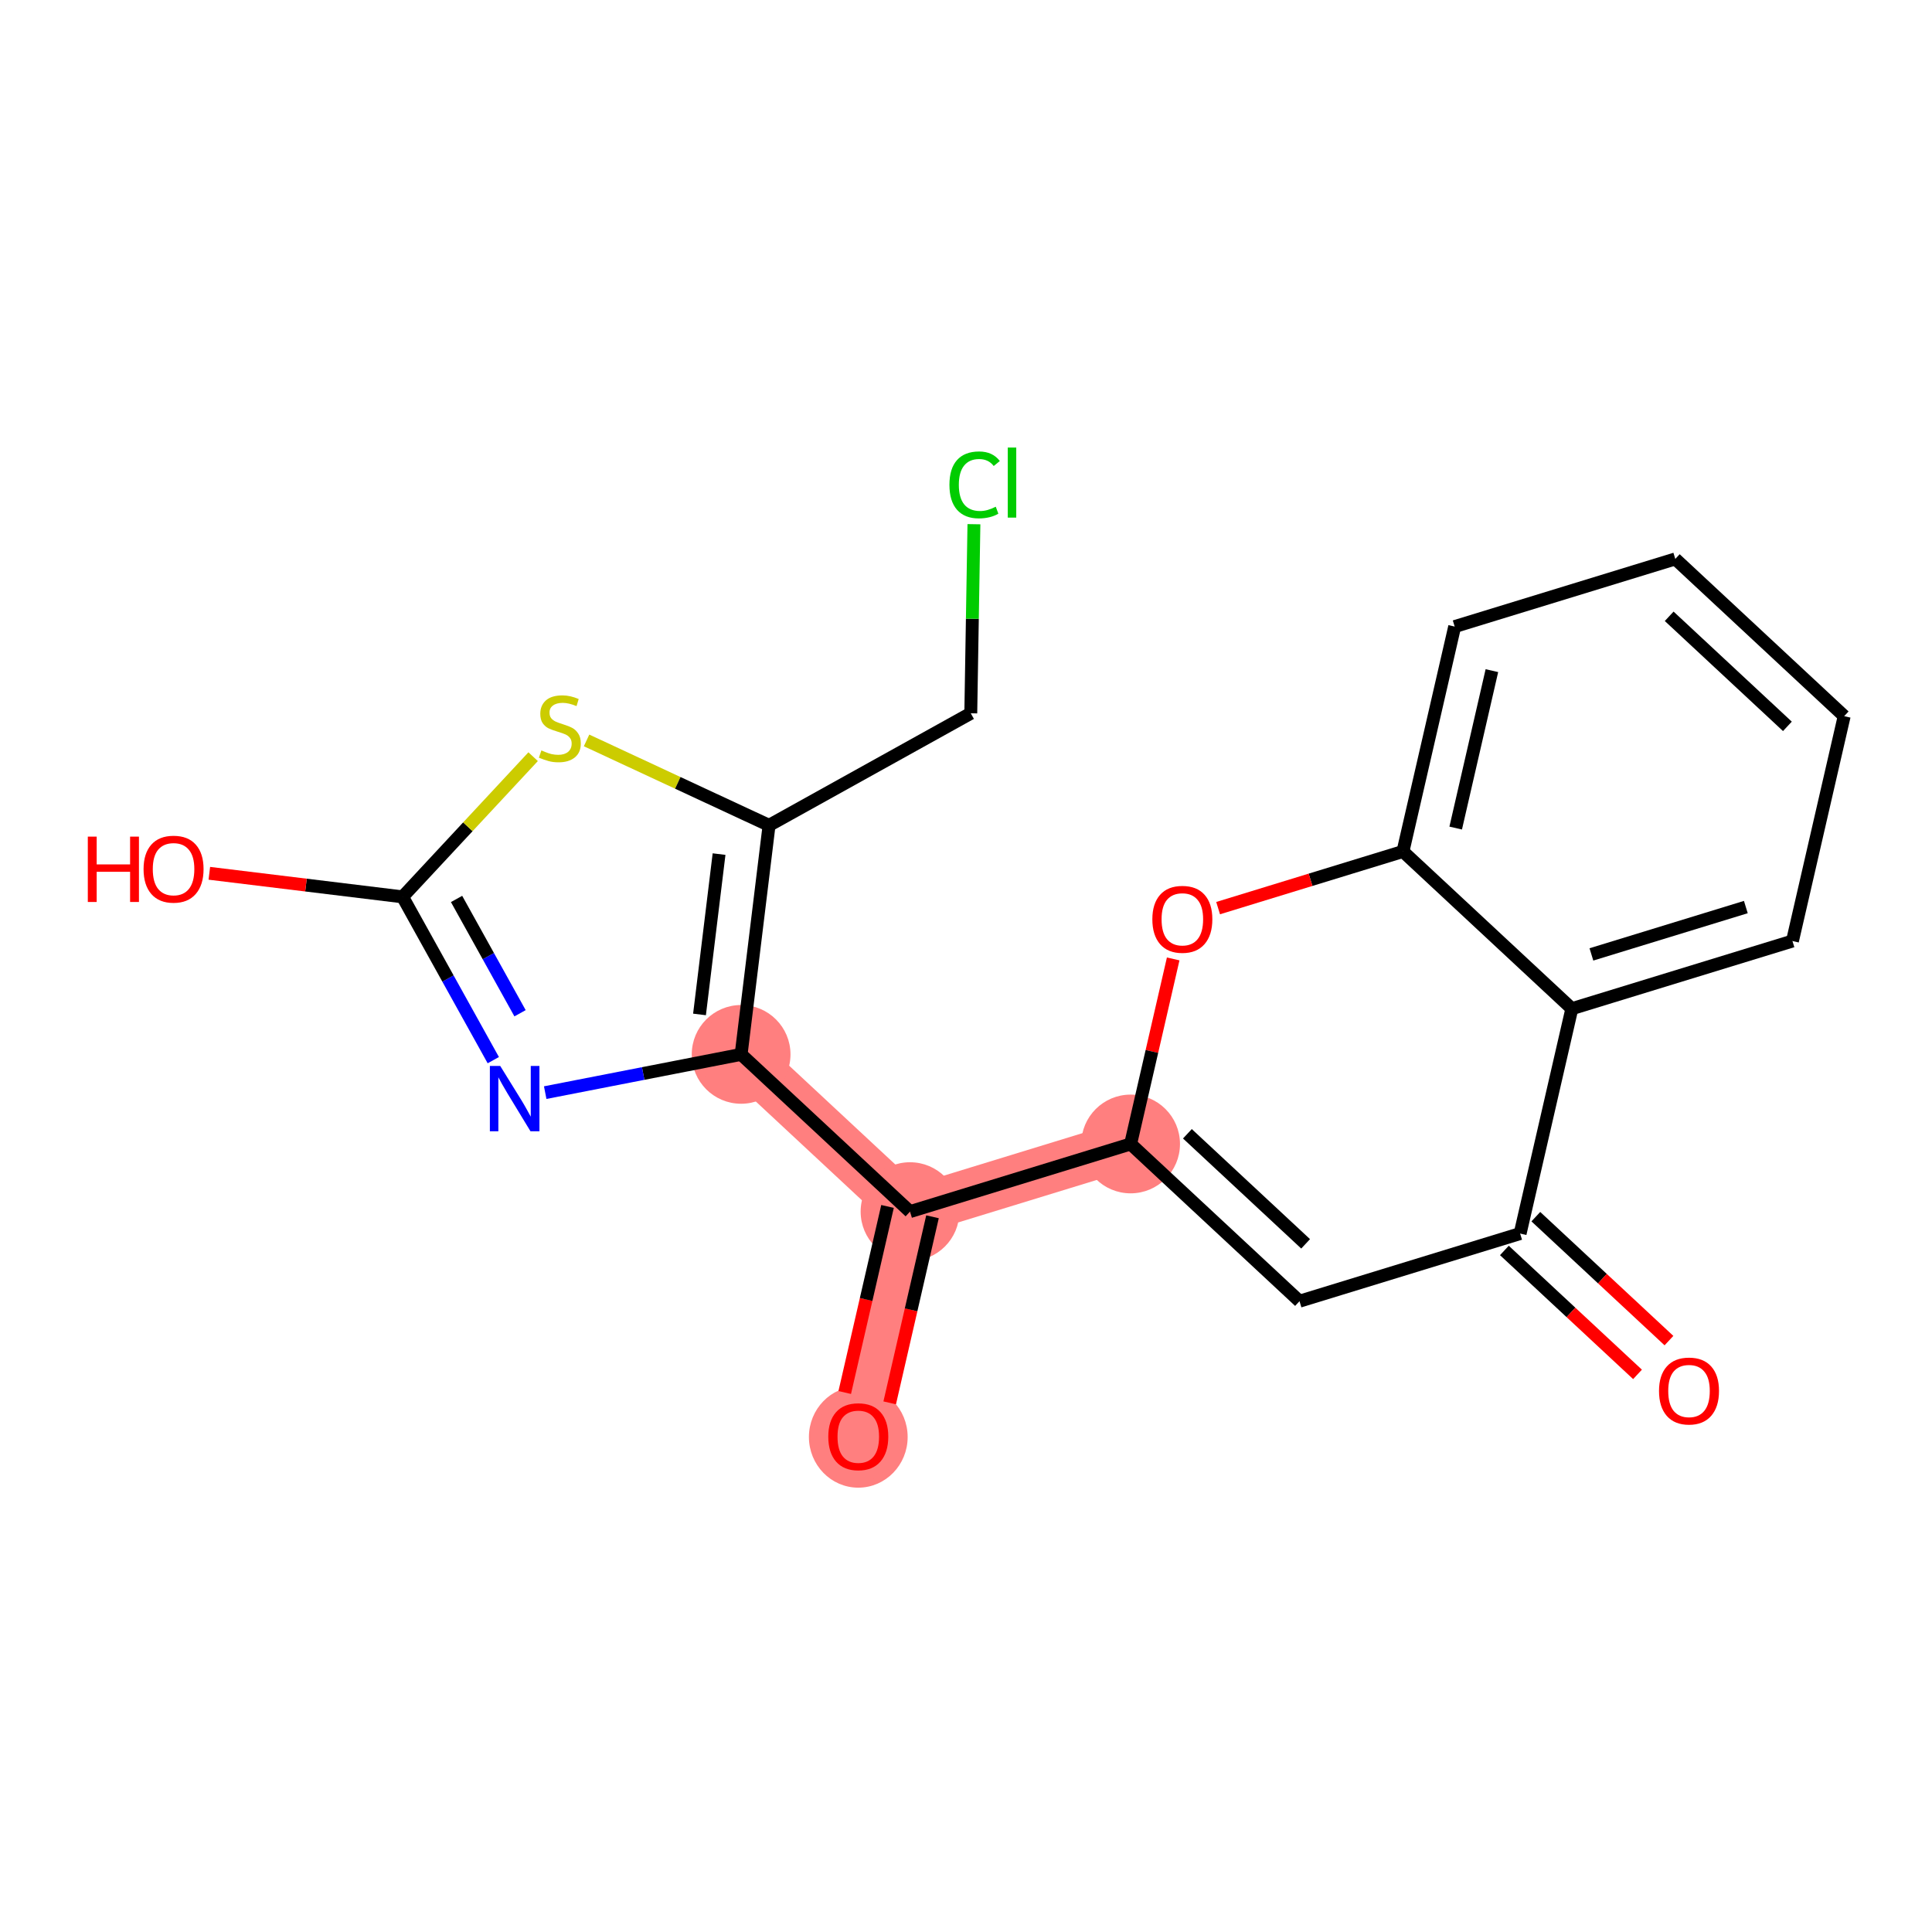 <?xml version='1.0' encoding='iso-8859-1'?>
<svg version='1.1' baseProfile='full'
              xmlns='http://www.w3.org/2000/svg'
                      xmlns:rdkit='http://www.rdkit.org/xml'
                      xmlns:xlink='http://www.w3.org/1999/xlink'
                  xml:space='preserve'
width='300px' height='300px' viewBox='0 0 300 300'>
<!-- END OF HEADER -->
<rect style='opacity:1.0;fill:#FFFFFF;stroke:none' width='300' height='300' x='0' y='0'> </rect>
<rect style='opacity:1.0;fill:#FFFFFF;stroke:none' width='300' height='300' x='0' y='0'> </rect>
<path d='M 133.274,223.058 L 141.306,188.139' style='fill:none;fill-rule:evenodd;stroke:#FF7F7F;stroke-width:7.6px;stroke-linecap:butt;stroke-linejoin:miter;stroke-opacity:1' />
<path d='M 141.306,188.139 L 175.563,177.635' style='fill:none;fill-rule:evenodd;stroke:#FF7F7F;stroke-width:7.6px;stroke-linecap:butt;stroke-linejoin:miter;stroke-opacity:1' />
<path d='M 141.306,188.139 L 115.081,163.724' style='fill:none;fill-rule:evenodd;stroke:#FF7F7F;stroke-width:7.6px;stroke-linecap:butt;stroke-linejoin:miter;stroke-opacity:1' />
<ellipse cx='133.274' cy='223.137' rx='7.166' ry='7.368'  style='fill:#FF7F7F;fill-rule:evenodd;stroke:#FF7F7F;stroke-width:1.0px;stroke-linecap:butt;stroke-linejoin:miter;stroke-opacity:1' />
<ellipse cx='141.306' cy='188.139' rx='7.166' ry='7.166'  style='fill:#FF7F7F;fill-rule:evenodd;stroke:#FF7F7F;stroke-width:1.0px;stroke-linecap:butt;stroke-linejoin:miter;stroke-opacity:1' />
<ellipse cx='175.563' cy='177.635' rx='7.166' ry='7.166'  style='fill:#FF7F7F;fill-rule:evenodd;stroke:#FF7F7F;stroke-width:1.0px;stroke-linecap:butt;stroke-linejoin:miter;stroke-opacity:1' />
<ellipse cx='115.081' cy='163.724' rx='7.166' ry='7.166'  style='fill:#FF7F7F;fill-rule:evenodd;stroke:#FF7F7F;stroke-width:1.0px;stroke-linecap:butt;stroke-linejoin:miter;stroke-opacity:1' />
<path class='bond-0 atom-0 atom-1' d='M 138.153,217.834 L 141.475,203.388' style='fill:none;fill-rule:evenodd;stroke:#FF0000;stroke-width:2.0px;stroke-linecap:butt;stroke-linejoin:miter;stroke-opacity:1' />
<path class='bond-0 atom-0 atom-1' d='M 141.475,203.388 L 144.798,188.942' style='fill:none;fill-rule:evenodd;stroke:#000000;stroke-width:2.0px;stroke-linecap:butt;stroke-linejoin:miter;stroke-opacity:1' />
<path class='bond-0 atom-0 atom-1' d='M 131.169,216.228 L 134.492,201.782' style='fill:none;fill-rule:evenodd;stroke:#FF0000;stroke-width:2.0px;stroke-linecap:butt;stroke-linejoin:miter;stroke-opacity:1' />
<path class='bond-0 atom-0 atom-1' d='M 134.492,201.782 L 137.814,187.336' style='fill:none;fill-rule:evenodd;stroke:#000000;stroke-width:2.0px;stroke-linecap:butt;stroke-linejoin:miter;stroke-opacity:1' />
<path class='bond-1 atom-1 atom-2' d='M 141.306,188.139 L 175.563,177.635' style='fill:none;fill-rule:evenodd;stroke:#000000;stroke-width:2.0px;stroke-linecap:butt;stroke-linejoin:miter;stroke-opacity:1' />
<path class='bond-12 atom-1 atom-13' d='M 141.306,188.139 L 115.081,163.724' style='fill:none;fill-rule:evenodd;stroke:#000000;stroke-width:2.0px;stroke-linecap:butt;stroke-linejoin:miter;stroke-opacity:1' />
<path class='bond-2 atom-2 atom-3' d='M 175.563,177.635 L 201.787,202.05' style='fill:none;fill-rule:evenodd;stroke:#000000;stroke-width:2.0px;stroke-linecap:butt;stroke-linejoin:miter;stroke-opacity:1' />
<path class='bond-2 atom-2 atom-3' d='M 184.379,176.053 L 202.737,193.143' style='fill:none;fill-rule:evenodd;stroke:#000000;stroke-width:2.0px;stroke-linecap:butt;stroke-linejoin:miter;stroke-opacity:1' />
<path class='bond-20 atom-12 atom-2' d='M 182.172,148.901 L 178.867,163.268' style='fill:none;fill-rule:evenodd;stroke:#FF0000;stroke-width:2.0px;stroke-linecap:butt;stroke-linejoin:miter;stroke-opacity:1' />
<path class='bond-20 atom-12 atom-2' d='M 178.867,163.268 L 175.563,177.635' style='fill:none;fill-rule:evenodd;stroke:#000000;stroke-width:2.0px;stroke-linecap:butt;stroke-linejoin:miter;stroke-opacity:1' />
<path class='bond-3 atom-3 atom-4' d='M 201.787,202.05 L 236.044,191.547' style='fill:none;fill-rule:evenodd;stroke:#000000;stroke-width:2.0px;stroke-linecap:butt;stroke-linejoin:miter;stroke-opacity:1' />
<path class='bond-4 atom-4 atom-5' d='M 233.602,194.169 L 243.938,203.791' style='fill:none;fill-rule:evenodd;stroke:#000000;stroke-width:2.0px;stroke-linecap:butt;stroke-linejoin:miter;stroke-opacity:1' />
<path class='bond-4 atom-4 atom-5' d='M 243.938,203.791 L 254.273,213.414' style='fill:none;fill-rule:evenodd;stroke:#FF0000;stroke-width:2.0px;stroke-linecap:butt;stroke-linejoin:miter;stroke-opacity:1' />
<path class='bond-4 atom-4 atom-5' d='M 238.485,188.924 L 248.821,198.546' style='fill:none;fill-rule:evenodd;stroke:#000000;stroke-width:2.0px;stroke-linecap:butt;stroke-linejoin:miter;stroke-opacity:1' />
<path class='bond-4 atom-4 atom-5' d='M 248.821,198.546 L 259.156,208.169' style='fill:none;fill-rule:evenodd;stroke:#FF0000;stroke-width:2.0px;stroke-linecap:butt;stroke-linejoin:miter;stroke-opacity:1' />
<path class='bond-5 atom-4 atom-6' d='M 236.044,191.547 L 244.076,156.628' style='fill:none;fill-rule:evenodd;stroke:#000000;stroke-width:2.0px;stroke-linecap:butt;stroke-linejoin:miter;stroke-opacity:1' />
<path class='bond-6 atom-6 atom-7' d='M 244.076,156.628 L 278.332,146.124' style='fill:none;fill-rule:evenodd;stroke:#000000;stroke-width:2.0px;stroke-linecap:butt;stroke-linejoin:miter;stroke-opacity:1' />
<path class='bond-6 atom-6 atom-7' d='M 247.113,148.201 L 271.093,140.848' style='fill:none;fill-rule:evenodd;stroke:#000000;stroke-width:2.0px;stroke-linecap:butt;stroke-linejoin:miter;stroke-opacity:1' />
<path class='bond-22 atom-11 atom-6' d='M 217.851,132.213 L 244.076,156.628' style='fill:none;fill-rule:evenodd;stroke:#000000;stroke-width:2.0px;stroke-linecap:butt;stroke-linejoin:miter;stroke-opacity:1' />
<path class='bond-7 atom-7 atom-8' d='M 278.332,146.124 L 286.364,111.205' style='fill:none;fill-rule:evenodd;stroke:#000000;stroke-width:2.0px;stroke-linecap:butt;stroke-linejoin:miter;stroke-opacity:1' />
<path class='bond-8 atom-8 atom-9' d='M 286.364,111.205 L 260.139,86.79' style='fill:none;fill-rule:evenodd;stroke:#000000;stroke-width:2.0px;stroke-linecap:butt;stroke-linejoin:miter;stroke-opacity:1' />
<path class='bond-8 atom-8 atom-9' d='M 277.547,112.788 L 259.19,95.697' style='fill:none;fill-rule:evenodd;stroke:#000000;stroke-width:2.0px;stroke-linecap:butt;stroke-linejoin:miter;stroke-opacity:1' />
<path class='bond-9 atom-9 atom-10' d='M 260.139,86.79 L 225.882,97.294' style='fill:none;fill-rule:evenodd;stroke:#000000;stroke-width:2.0px;stroke-linecap:butt;stroke-linejoin:miter;stroke-opacity:1' />
<path class='bond-10 atom-10 atom-11' d='M 225.882,97.294 L 217.851,132.213' style='fill:none;fill-rule:evenodd;stroke:#000000;stroke-width:2.0px;stroke-linecap:butt;stroke-linejoin:miter;stroke-opacity:1' />
<path class='bond-10 atom-10 atom-11' d='M 231.661,104.138 L 226.039,128.581' style='fill:none;fill-rule:evenodd;stroke:#000000;stroke-width:2.0px;stroke-linecap:butt;stroke-linejoin:miter;stroke-opacity:1' />
<path class='bond-11 atom-11 atom-12' d='M 217.851,132.213 L 203.499,136.613' style='fill:none;fill-rule:evenodd;stroke:#000000;stroke-width:2.0px;stroke-linecap:butt;stroke-linejoin:miter;stroke-opacity:1' />
<path class='bond-11 atom-11 atom-12' d='M 203.499,136.613 L 189.148,141.014' style='fill:none;fill-rule:evenodd;stroke:#FF0000;stroke-width:2.0px;stroke-linecap:butt;stroke-linejoin:miter;stroke-opacity:1' />
<path class='bond-13 atom-13 atom-14' d='M 115.081,163.724 L 99.87,166.694' style='fill:none;fill-rule:evenodd;stroke:#000000;stroke-width:2.0px;stroke-linecap:butt;stroke-linejoin:miter;stroke-opacity:1' />
<path class='bond-13 atom-13 atom-14' d='M 99.87,166.694 L 84.659,169.663' style='fill:none;fill-rule:evenodd;stroke:#0000FF;stroke-width:2.0px;stroke-linecap:butt;stroke-linejoin:miter;stroke-opacity:1' />
<path class='bond-21 atom-18 atom-13' d='M 119.419,128.157 L 115.081,163.724' style='fill:none;fill-rule:evenodd;stroke:#000000;stroke-width:2.0px;stroke-linecap:butt;stroke-linejoin:miter;stroke-opacity:1' />
<path class='bond-21 atom-18 atom-13' d='M 111.655,132.624 L 108.619,157.521' style='fill:none;fill-rule:evenodd;stroke:#000000;stroke-width:2.0px;stroke-linecap:butt;stroke-linejoin:miter;stroke-opacity:1' />
<path class='bond-14 atom-14 atom-15' d='M 76.599,164.62 L 69.559,151.943' style='fill:none;fill-rule:evenodd;stroke:#0000FF;stroke-width:2.0px;stroke-linecap:butt;stroke-linejoin:miter;stroke-opacity:1' />
<path class='bond-14 atom-14 atom-15' d='M 69.559,151.943 L 62.518,139.265' style='fill:none;fill-rule:evenodd;stroke:#000000;stroke-width:2.0px;stroke-linecap:butt;stroke-linejoin:miter;stroke-opacity:1' />
<path class='bond-14 atom-14 atom-15' d='M 80.752,157.338 L 75.824,148.463' style='fill:none;fill-rule:evenodd;stroke:#0000FF;stroke-width:2.0px;stroke-linecap:butt;stroke-linejoin:miter;stroke-opacity:1' />
<path class='bond-14 atom-14 atom-15' d='M 75.824,148.463 L 70.895,139.589' style='fill:none;fill-rule:evenodd;stroke:#000000;stroke-width:2.0px;stroke-linecap:butt;stroke-linejoin:miter;stroke-opacity:1' />
<path class='bond-15 atom-15 atom-16' d='M 62.518,139.265 L 47.511,137.435' style='fill:none;fill-rule:evenodd;stroke:#000000;stroke-width:2.0px;stroke-linecap:butt;stroke-linejoin:miter;stroke-opacity:1' />
<path class='bond-15 atom-15 atom-16' d='M 47.511,137.435 L 32.505,135.605' style='fill:none;fill-rule:evenodd;stroke:#FF0000;stroke-width:2.0px;stroke-linecap:butt;stroke-linejoin:miter;stroke-opacity:1' />
<path class='bond-16 atom-15 atom-17' d='M 62.518,139.265 L 72.651,128.381' style='fill:none;fill-rule:evenodd;stroke:#000000;stroke-width:2.0px;stroke-linecap:butt;stroke-linejoin:miter;stroke-opacity:1' />
<path class='bond-16 atom-15 atom-17' d='M 72.651,128.381 L 82.784,117.497' style='fill:none;fill-rule:evenodd;stroke:#CCCC00;stroke-width:2.0px;stroke-linecap:butt;stroke-linejoin:miter;stroke-opacity:1' />
<path class='bond-17 atom-17 atom-18' d='M 91.082,114.971 L 105.251,121.564' style='fill:none;fill-rule:evenodd;stroke:#CCCC00;stroke-width:2.0px;stroke-linecap:butt;stroke-linejoin:miter;stroke-opacity:1' />
<path class='bond-17 atom-17 atom-18' d='M 105.251,121.564 L 119.419,128.157' style='fill:none;fill-rule:evenodd;stroke:#000000;stroke-width:2.0px;stroke-linecap:butt;stroke-linejoin:miter;stroke-opacity:1' />
<path class='bond-18 atom-18 atom-19' d='M 119.419,128.157 L 150.743,110.76' style='fill:none;fill-rule:evenodd;stroke:#000000;stroke-width:2.0px;stroke-linecap:butt;stroke-linejoin:miter;stroke-opacity:1' />
<path class='bond-19 atom-19 atom-20' d='M 150.743,110.76 L 150.987,96.079' style='fill:none;fill-rule:evenodd;stroke:#000000;stroke-width:2.0px;stroke-linecap:butt;stroke-linejoin:miter;stroke-opacity:1' />
<path class='bond-19 atom-19 atom-20' d='M 150.987,96.079 L 151.232,81.398' style='fill:none;fill-rule:evenodd;stroke:#00CC00;stroke-width:2.0px;stroke-linecap:butt;stroke-linejoin:miter;stroke-opacity:1' />
<path  class='atom-0' d='M 128.616 223.087
Q 128.616 220.65, 129.82 219.288
Q 131.024 217.927, 133.274 217.927
Q 135.525 217.927, 136.729 219.288
Q 137.932 220.65, 137.932 223.087
Q 137.932 225.552, 136.714 226.956
Q 135.496 228.346, 133.274 228.346
Q 131.039 228.346, 129.82 226.956
Q 128.616 225.566, 128.616 223.087
M 133.274 227.2
Q 134.822 227.2, 135.654 226.168
Q 136.499 225.122, 136.499 223.087
Q 136.499 221.094, 135.654 220.091
Q 134.822 219.074, 133.274 219.074
Q 131.727 219.074, 130.881 220.077
Q 130.05 221.08, 130.05 223.087
Q 130.05 225.136, 130.881 226.168
Q 131.727 227.2, 133.274 227.2
' fill='#FF0000'/>
<path  class='atom-5' d='M 257.611 215.99
Q 257.611 213.554, 258.815 212.192
Q 260.018 210.831, 262.269 210.831
Q 264.519 210.831, 265.723 212.192
Q 266.927 213.554, 266.927 215.99
Q 266.927 218.455, 265.708 219.86
Q 264.49 221.25, 262.269 221.25
Q 260.033 221.25, 258.815 219.86
Q 257.611 218.47, 257.611 215.99
M 262.269 220.104
Q 263.816 220.104, 264.648 219.072
Q 265.493 218.025, 265.493 215.99
Q 265.493 213.998, 264.648 212.995
Q 263.816 211.977, 262.269 211.977
Q 260.721 211.977, 259.875 212.981
Q 259.044 213.984, 259.044 215.99
Q 259.044 218.04, 259.875 219.072
Q 260.721 220.104, 262.269 220.104
' fill='#FF0000'/>
<path  class='atom-12' d='M 178.936 142.745
Q 178.936 140.309, 180.14 138.947
Q 181.344 137.585, 183.594 137.585
Q 185.844 137.585, 187.048 138.947
Q 188.252 140.309, 188.252 142.745
Q 188.252 145.21, 187.034 146.615
Q 185.816 148.005, 183.594 148.005
Q 181.358 148.005, 180.14 146.615
Q 178.936 145.225, 178.936 142.745
M 183.594 146.858
Q 185.142 146.858, 185.973 145.827
Q 186.819 144.78, 186.819 142.745
Q 186.819 140.753, 185.973 139.75
Q 185.142 138.732, 183.594 138.732
Q 182.046 138.732, 181.201 139.735
Q 180.37 140.739, 180.37 142.745
Q 180.37 144.795, 181.201 145.827
Q 182.046 146.858, 183.594 146.858
' fill='#FF0000'/>
<path  class='atom-14' d='M 77.672 165.516
L 80.997 170.89
Q 81.326 171.421, 81.857 172.381
Q 82.387 173.341, 82.416 173.399
L 82.416 165.516
L 83.763 165.516
L 83.763 175.663
L 82.373 175.663
L 78.804 169.787
Q 78.388 169.099, 77.944 168.311
Q 77.514 167.522, 77.385 167.279
L 77.385 175.663
L 76.067 175.663
L 76.067 165.516
L 77.672 165.516
' fill='#0000FF'/>
<path  class='atom-16' d='M 13.636 129.911
L 15.012 129.911
L 15.012 134.225
L 20.201 134.225
L 20.201 129.911
L 21.576 129.911
L 21.576 140.059
L 20.201 140.059
L 20.201 135.372
L 15.012 135.372
L 15.012 140.059
L 13.636 140.059
L 13.636 129.911
' fill='#FF0000'/>
<path  class='atom-16' d='M 22.293 134.956
Q 22.293 132.52, 23.497 131.158
Q 24.701 129.797, 26.951 129.797
Q 29.201 129.797, 30.405 131.158
Q 31.609 132.52, 31.609 134.956
Q 31.609 137.422, 30.391 138.826
Q 29.172 140.216, 26.951 140.216
Q 24.715 140.216, 23.497 138.826
Q 22.293 137.436, 22.293 134.956
M 26.951 139.07
Q 28.499 139.07, 29.33 138.038
Q 30.176 136.992, 30.176 134.956
Q 30.176 132.964, 29.33 131.961
Q 28.499 130.943, 26.951 130.943
Q 25.403 130.943, 24.558 131.947
Q 23.726 132.95, 23.726 134.956
Q 23.726 137.006, 24.558 138.038
Q 25.403 139.07, 26.951 139.07
' fill='#FF0000'/>
<path  class='atom-17' d='M 84.067 116.523
Q 84.181 116.566, 84.654 116.767
Q 85.127 116.968, 85.643 117.097
Q 86.174 117.211, 86.689 117.211
Q 87.65 117.211, 88.209 116.753
Q 88.768 116.28, 88.768 115.463
Q 88.768 114.904, 88.481 114.56
Q 88.209 114.216, 87.779 114.03
Q 87.349 113.843, 86.632 113.628
Q 85.729 113.356, 85.185 113.098
Q 84.654 112.84, 84.267 112.295
Q 83.895 111.751, 83.895 110.833
Q 83.895 109.558, 84.755 108.77
Q 85.629 107.981, 87.349 107.981
Q 88.524 107.981, 89.857 108.54
L 89.527 109.644
Q 88.309 109.142, 87.392 109.142
Q 86.403 109.142, 85.858 109.558
Q 85.314 109.959, 85.328 110.662
Q 85.328 111.206, 85.6 111.536
Q 85.887 111.865, 86.288 112.052
Q 86.704 112.238, 87.392 112.453
Q 88.309 112.74, 88.854 113.026
Q 89.398 113.313, 89.785 113.901
Q 90.187 114.474, 90.187 115.463
Q 90.187 116.867, 89.241 117.627
Q 88.309 118.372, 86.747 118.372
Q 85.844 118.372, 85.156 118.172
Q 84.482 117.985, 83.68 117.656
L 84.067 116.523
' fill='#CCCC00'/>
<path  class='atom-20' d='M 147.427 75.286
Q 147.427 72.763, 148.602 71.445
Q 149.791 70.112, 152.042 70.112
Q 154.134 70.112, 155.252 71.588
L 154.306 72.362
Q 153.489 71.287, 152.042 71.287
Q 150.508 71.287, 149.691 72.319
Q 148.888 73.337, 148.888 75.286
Q 148.888 77.292, 149.72 78.324
Q 150.565 79.356, 152.199 79.356
Q 153.317 79.356, 154.621 78.683
L 155.023 79.757
Q 154.492 80.101, 153.69 80.302
Q 152.887 80.503, 151.999 80.503
Q 149.791 80.503, 148.602 79.156
Q 147.427 77.808, 147.427 75.286
' fill='#00CC00'/>
<path  class='atom-20' d='M 156.484 69.496
L 157.803 69.496
L 157.803 80.374
L 156.484 80.374
L 156.484 69.496
' fill='#00CC00'/>
</svg>
